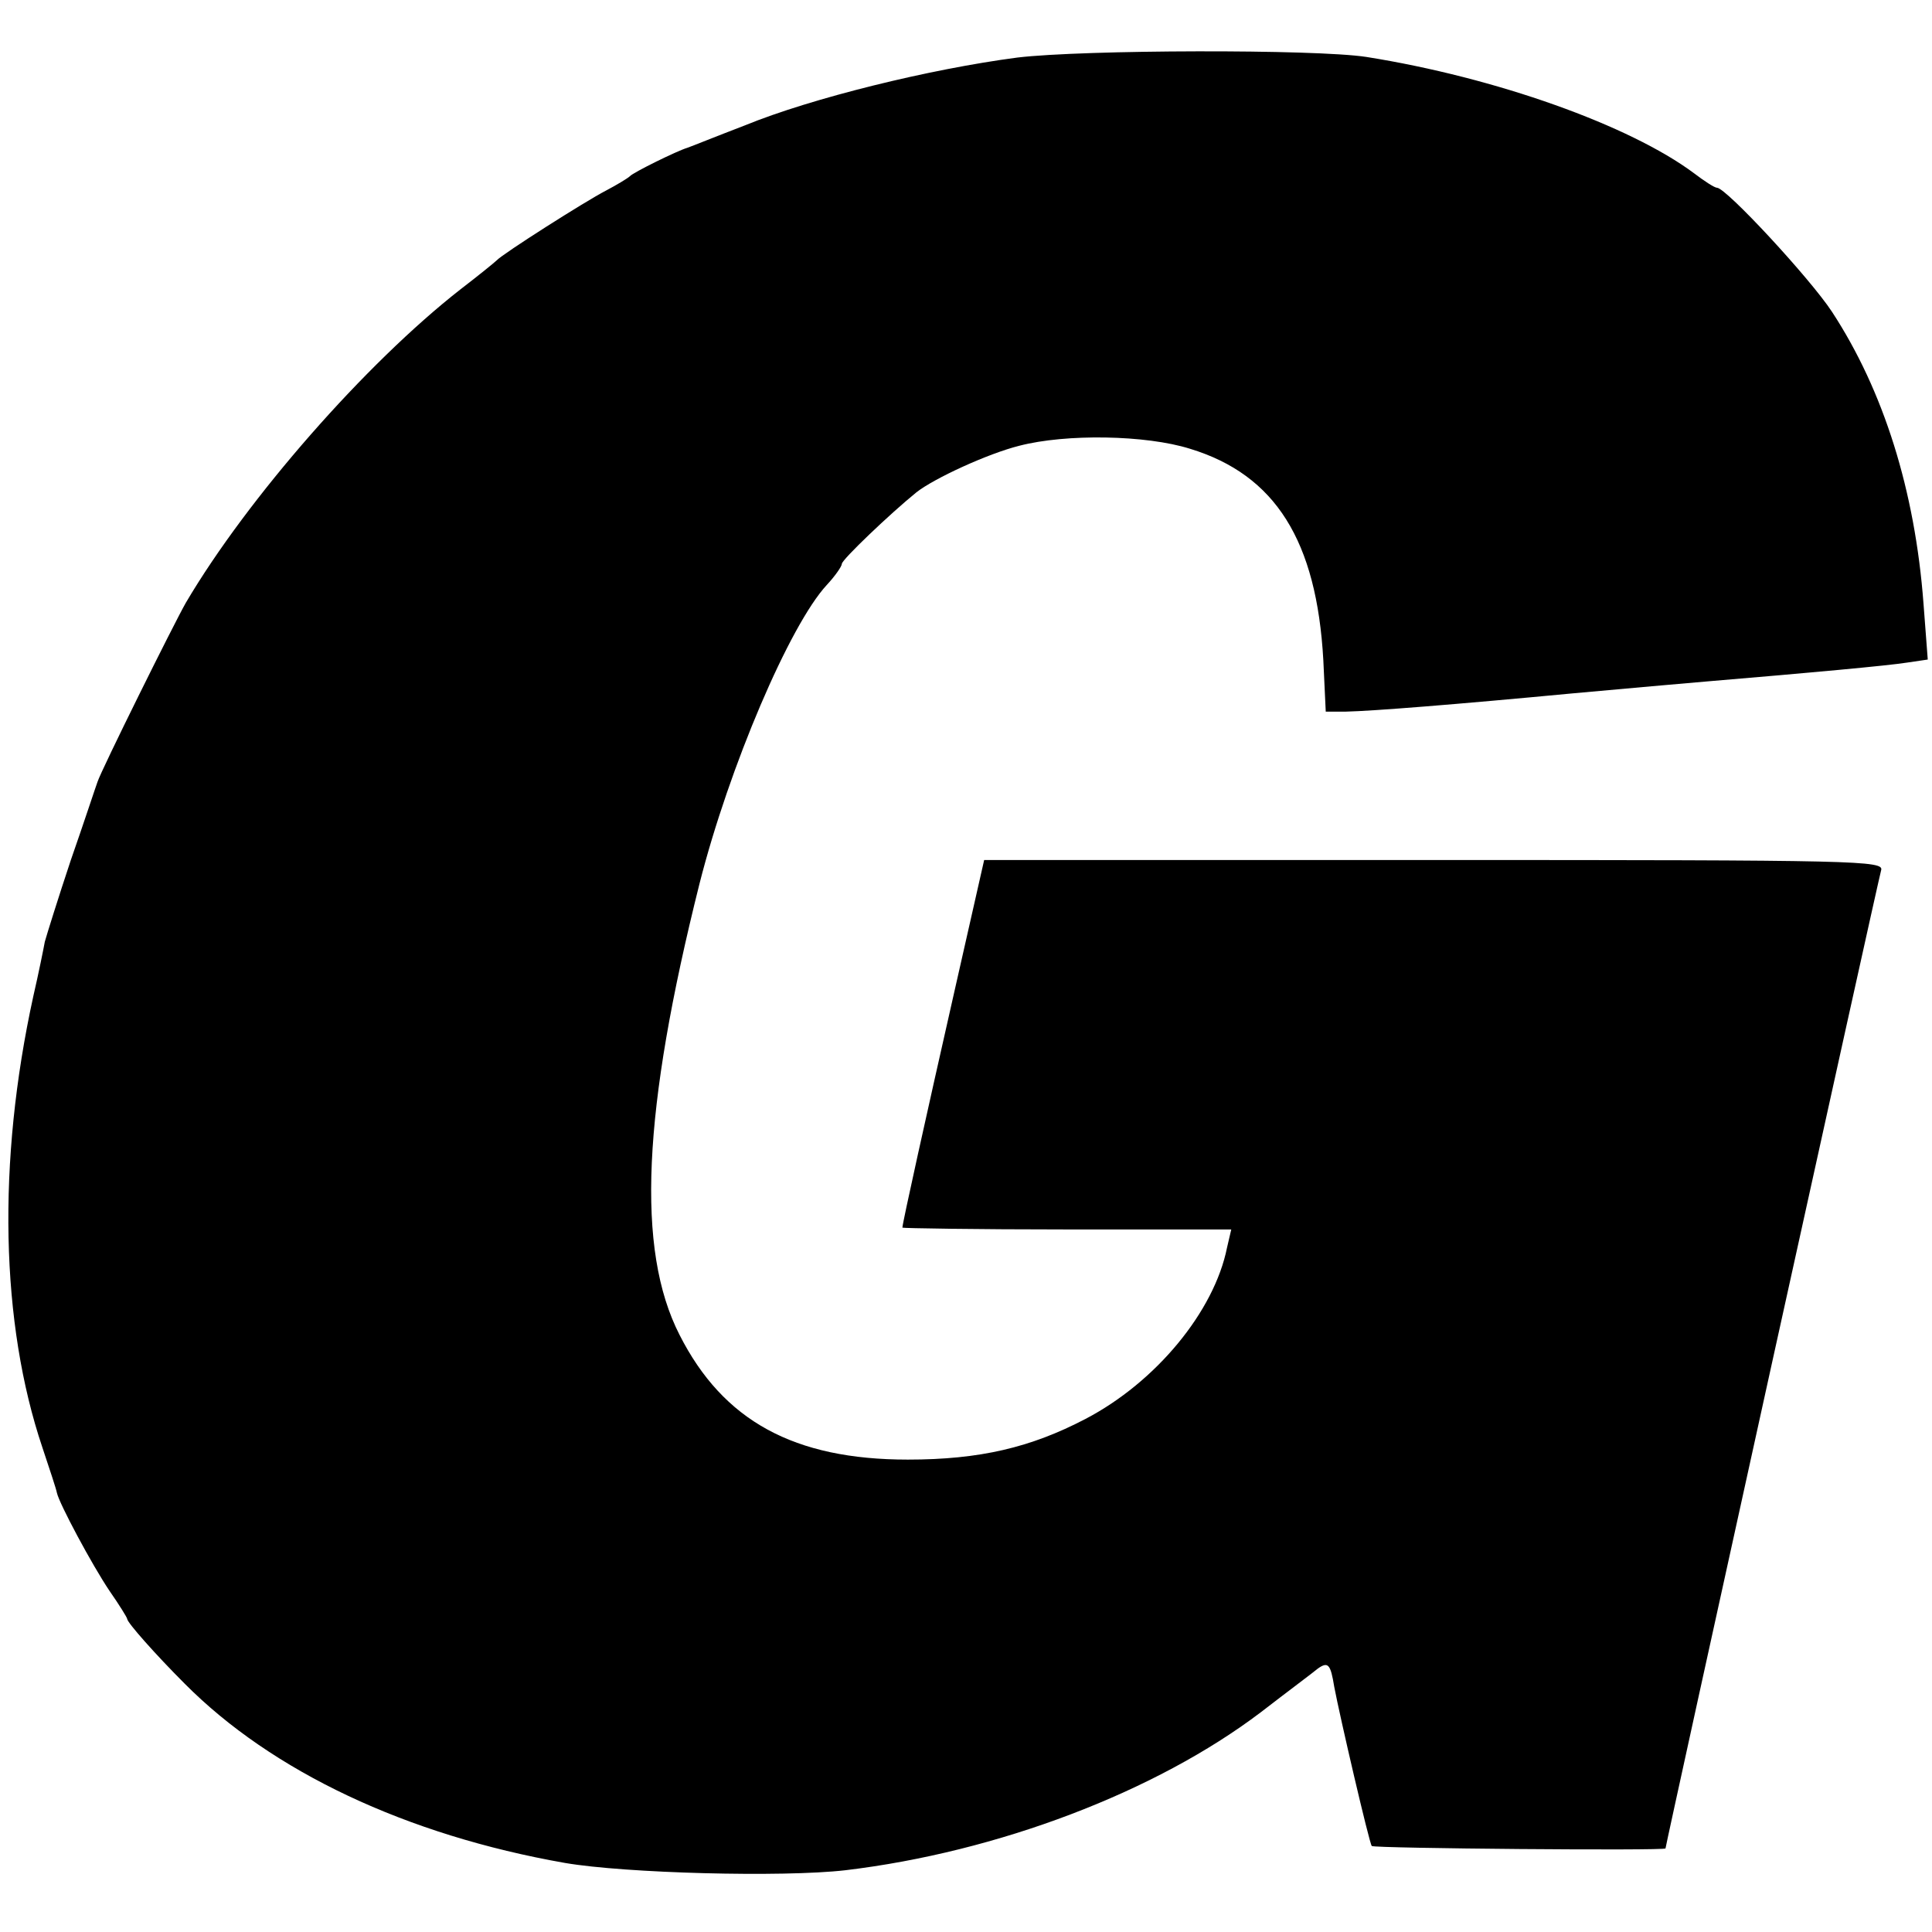 <?xml version="1.0" standalone="no"?>
<!DOCTYPE svg PUBLIC "-//W3C//DTD SVG 20010904//EN"
 "http://www.w3.org/TR/2001/REC-SVG-20010904/DTD/svg10.dtd">
<svg version="1.0" xmlns="http://www.w3.org/2000/svg"
 width="319pt" height="319pt" viewBox="0 0 319 319"
 preserveAspectRatio="xMidYMid meet">
<g transform="translate(0,319) scale(0.1,-0.1)"
fill="#000000" stroke="none">
<path d="M1680 3095 c-145 -19 -340 -67 -450 -112 -47 -18 -89 -35 -95 -37
-17 -5 -90 -41 -95 -47 -3 -3 -21 -14 -40 -24 -33 -17 -170 -104 -180 -115 -3
-3 -30 -25 -60 -48 -156 -122 -351 -344 -453 -517 -20 -35 -140 -277 -146
-296 -3 -8 -22 -66 -44 -129 -21 -63 -40 -124 -43 -135 -2 -11 -10 -51 -19
-90 -60 -274 -54 -540 15 -745 12 -36 23 -69 24 -75 4 -18 58 -119 87 -162 16
-23 29 -44 29 -46 0 -6 47 -59 95 -107 144 -145 366 -250 628 -296 99 -17 359
-24 463 -12 251 30 512 129 686 261 44 34 87 66 94 72 17 12 21 7 27 -30 9
-48 58 -259 62 -263 4 -4 485 -8 485 -4 0 5 351 1598 356 1615 5 16 -35 17
-738 17 l-743 0 -48 -212 c-48 -212 -87 -388 -87 -395 0 -1 122 -3 271 -3
l272 0 -7 -30 c-21 -105 -117 -222 -234 -283 -90 -47 -174 -67 -293 -67 -188
0 -305 64 -377 206 -72 141 -61 370 33 745 49 193 149 427 210 493 14 15 25
31 25 35 0 7 81 84 123 118 29 23 118 64 170 77 77 20 209 18 282 -5 141 -43
209 -152 220 -349 l4 -85 33 0 c45 1 183 12 373 30 88 8 189 17 225 20 167 14
298 26 329 31 l34 5 -7 92 c-14 187 -66 352 -151 482 -36 55 -175 205 -190
205 -4 0 -21 11 -38 24 -106 79 -327 158 -541 192 -85 13 -467 12 -576 -1z"/>
</g>
</svg>
